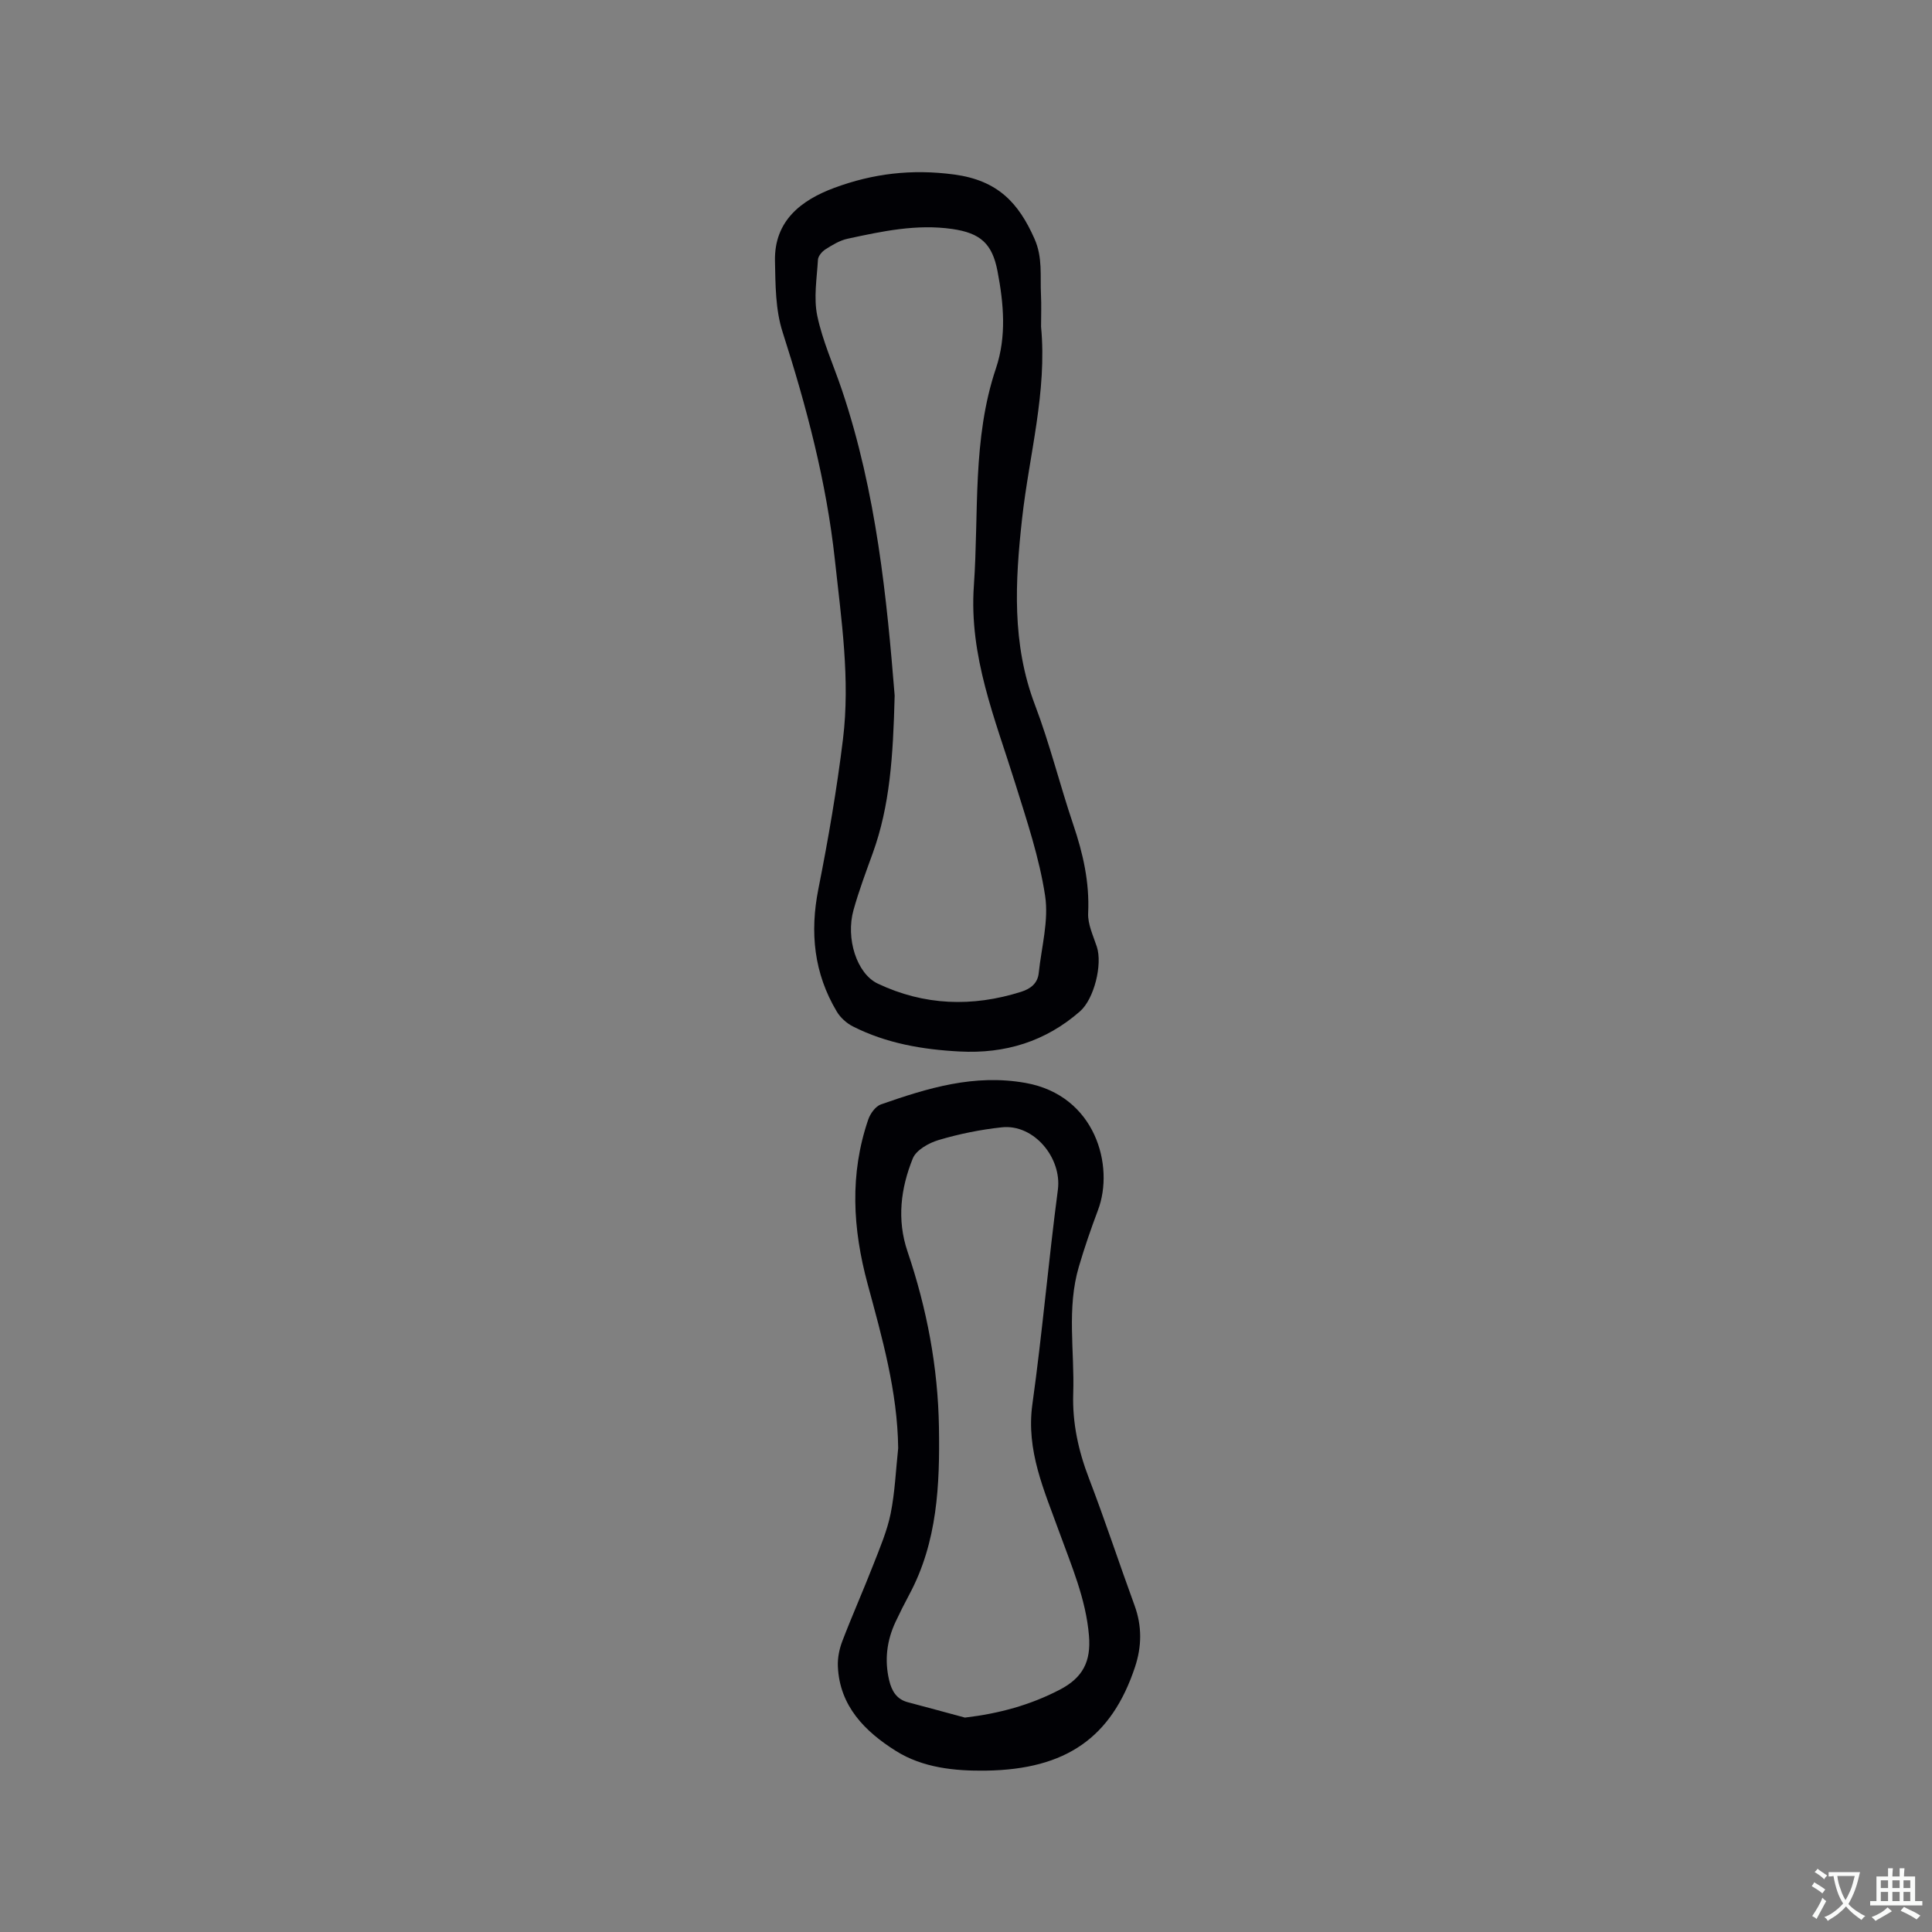 <svg enable-background="new 0 0 400 400" viewBox="0 0 400 400" xmlns="http://www.w3.org/2000/svg"><rect x="0" y="0" width="400" height="400" fill="#808080" stroke="none"/><path d="m215.54 67.64c1.28 13.5-2.46 26.51-3.93 39.75-1.44 13.02-2.15 25.89 2.67 38.56 3.08 8.1 5.15 16.57 7.93 24.78 2.02 5.97 3.38 11.93 3.08 18.31-.11 2.3 1.05 4.69 1.8 6.98 1.2 3.67-.56 10.8-3.49 13.37-7.14 6.25-15.5 8.81-24.92 8.31-7.68-.4-15.16-1.68-22.08-5.18-1.31-.66-2.6-1.82-3.35-3.08-4.73-7.92-5.61-16.37-3.81-25.41 2.04-10.27 3.82-20.61 5.09-31 1.52-12.4-.34-24.73-1.67-37.06-1.75-16.19-5.88-31.79-10.84-47.25-1.48-4.61-1.47-9.78-1.57-14.71-.16-8.31 5.44-12.58 12.29-15.12 7.96-2.95 16-3.94 24.81-2.76 9.01 1.21 13.33 5.84 16.64 13.33 1.71 3.87 1.14 7.66 1.33 11.52.11 2.21.02 4.44.02 6.66zm-30.31 76.36c-.32 12.63-.99 22.86-4.55 32.68-1.41 3.88-2.86 7.76-3.97 11.73-1.65 5.9.68 13.17 5.01 15.23 9.62 4.56 19.58 4.9 29.7 1.7 1.95-.62 3.42-1.74 3.64-3.9.56-5.33 2.1-10.83 1.32-15.97-1.19-7.87-3.79-15.57-6.17-23.22-4.17-13.4-9.61-26.35-8.58-41 1.06-15.06-.37-30.31 4.57-44.99 2.22-6.6 1.61-13.41.32-20.14-1.1-5.72-3.57-7.87-9.36-8.71-7.4-1.07-14.55.48-21.69 2.02-1.61.35-3.13 1.28-4.55 2.18-.71.45-1.52 1.39-1.57 2.15-.23 3.88-.92 7.93-.14 11.64 1.1 5.23 3.37 10.21 5.09 15.31 7.18 21.28 9.32 43.39 10.93 63.29z" fill="#010105"/><path d="m185.96 299.84c-.14-11.75-3.33-22.9-6.33-34.01-3.1-11.47-3.74-22.73.13-34.04.42-1.23 1.51-2.75 2.64-3.14 9.67-3.37 19.28-6.34 29.94-4.44 14.49 2.59 18.43 17.21 14.99 26.32-1.45 3.85-2.8 7.76-3.96 11.71-2.55 8.63-.88 17.48-1.17 26.24-.2 6.13 1.07 11.91 3.27 17.63 3.33 8.69 6.23 17.54 9.43 26.29 1.56 4.28 1.5 8.48.09 12.74-4.86 14.62-14.27 21.19-30.81 21.45-6.55.1-13.16-.6-18.7-4.08-6.33-3.98-11.68-9.25-12.01-17.55-.07-1.73.31-3.59.94-5.22 2.04-5.33 4.37-10.56 6.44-15.88 1.34-3.44 2.82-6.9 3.55-10.49.89-4.43 1.07-9.01 1.56-13.53zm13.82 55.77c7.07-.84 13.49-2.58 19.64-5.78 4.75-2.47 6.49-5.82 6.04-11.18-.64-7.67-3.64-14.5-6.19-21.56-3.06-8.49-6.86-16.74-5.53-26.33 2.06-14.77 3.33-29.64 5.28-44.42.87-6.57-4.93-13.66-11.61-12.94-4.4.47-8.8 1.36-13.04 2.62-2.05.6-4.69 2.08-5.39 3.83-2.49 6.17-3.32 12.66-1.1 19.23 4.01 11.81 6.32 23.96 6.52 36.43.19 11.91-.31 23.75-6.14 34.62-1 1.86-1.95 3.76-2.85 5.67-1.81 3.87-2.31 7.89-1.32 12.08.52 2.18 1.51 3.93 3.87 4.55 3.95 1.04 7.89 2.12 11.82 3.18z" fill="#010105"/><g fill="#fafbfa"><path d="m377.9 391.2c-.2.3-.4.5-.6.8-.7-.6-1.4-1-2.2-1.5.2-.3.4-.5.5-.8.6.4 1.4.8 2.3 1.5zm-1.8 6.1c-.2-.2-.5-.4-.9-.6.4-.6.8-1.2 1.2-1.9s.7-1.3.9-1.9c.3.3.5.5.8.7-.7 1.3-1.4 2.6-2 3.7zm2.2-9c-.3.3-.5.5-.6.8-.6-.6-1.3-1.1-2-1.5.3-.3.5-.5.6-.7.6.5 1.3.9 2 1.4zm.3.2v-.9h2 4.5c-.3 1.3-.6 2.5-1 3.6s-.9 2.1-1.4 3c.4.5 1 1 1.6 1.4s1.2.8 1.9 1.1c-.3.2-.5.4-.8.8-.4-.3-1-.7-1.6-1.2s-1.2-1.1-1.6-1.6c-.5.6-1.1 1.1-1.7 1.6s-1.4.9-2.1 1.4c-.1-.3-.3-.5-.7-.8.6-.2 1.2-.5 1.9-1s1.4-1.1 2-1.8c-.5-.8-.9-1.6-1.2-2.5s-.6-2-.8-3.2c-.4.1-.7.1-1 .1zm2.5 2.7c.3 1 .7 1.7 1 2.2.3-.5.6-1.1 1-2s.6-1.9.9-3h-3.2-.4c.1.9.3 1.8.7 2.8z"/><path d="m396.5 388.5v1.5 3.6h1.5v.9c-.4 0-1 0-1.7 0h-7.9c-.5 0-.9 0-1.2 0v-.9h1.3v-3.5c0-.7 0-1.2 0-1.6h2.4c0-.8 0-1.4 0-1.7h1c0 .3-.1.8-.1 1.7h1.5c0-.8 0-1.4 0-1.7h1c0 .3-.1.9-.1 1.7zm-8.2 9.2c-.2-.3-.5-.5-.8-.8.8-.3 1.4-.6 1.9-.9s1-.7 1.4-1.1c.3.3.6.5.9.8-1.6 1-2.8 1.6-3.4 2zm2.6-6.8v-1.6h-1.5v1.6zm0 2.7v-1.9h-1.5v1.9zm2.4-2.7v-1.6h-1.5v1.6zm0 2.7v-1.9h-1.5v1.9zm.2 2 .7-.8c.4.2.9.5 1.6.8s1.3.7 1.8 1c-.3.3-.5.5-.8.8-.4-.3-1.5-1-3.3-1.8zm2-4.7v-1.6h-1.4v1.6zm0 2.7v-1.9h-1.4v1.9z"/></g></svg>
